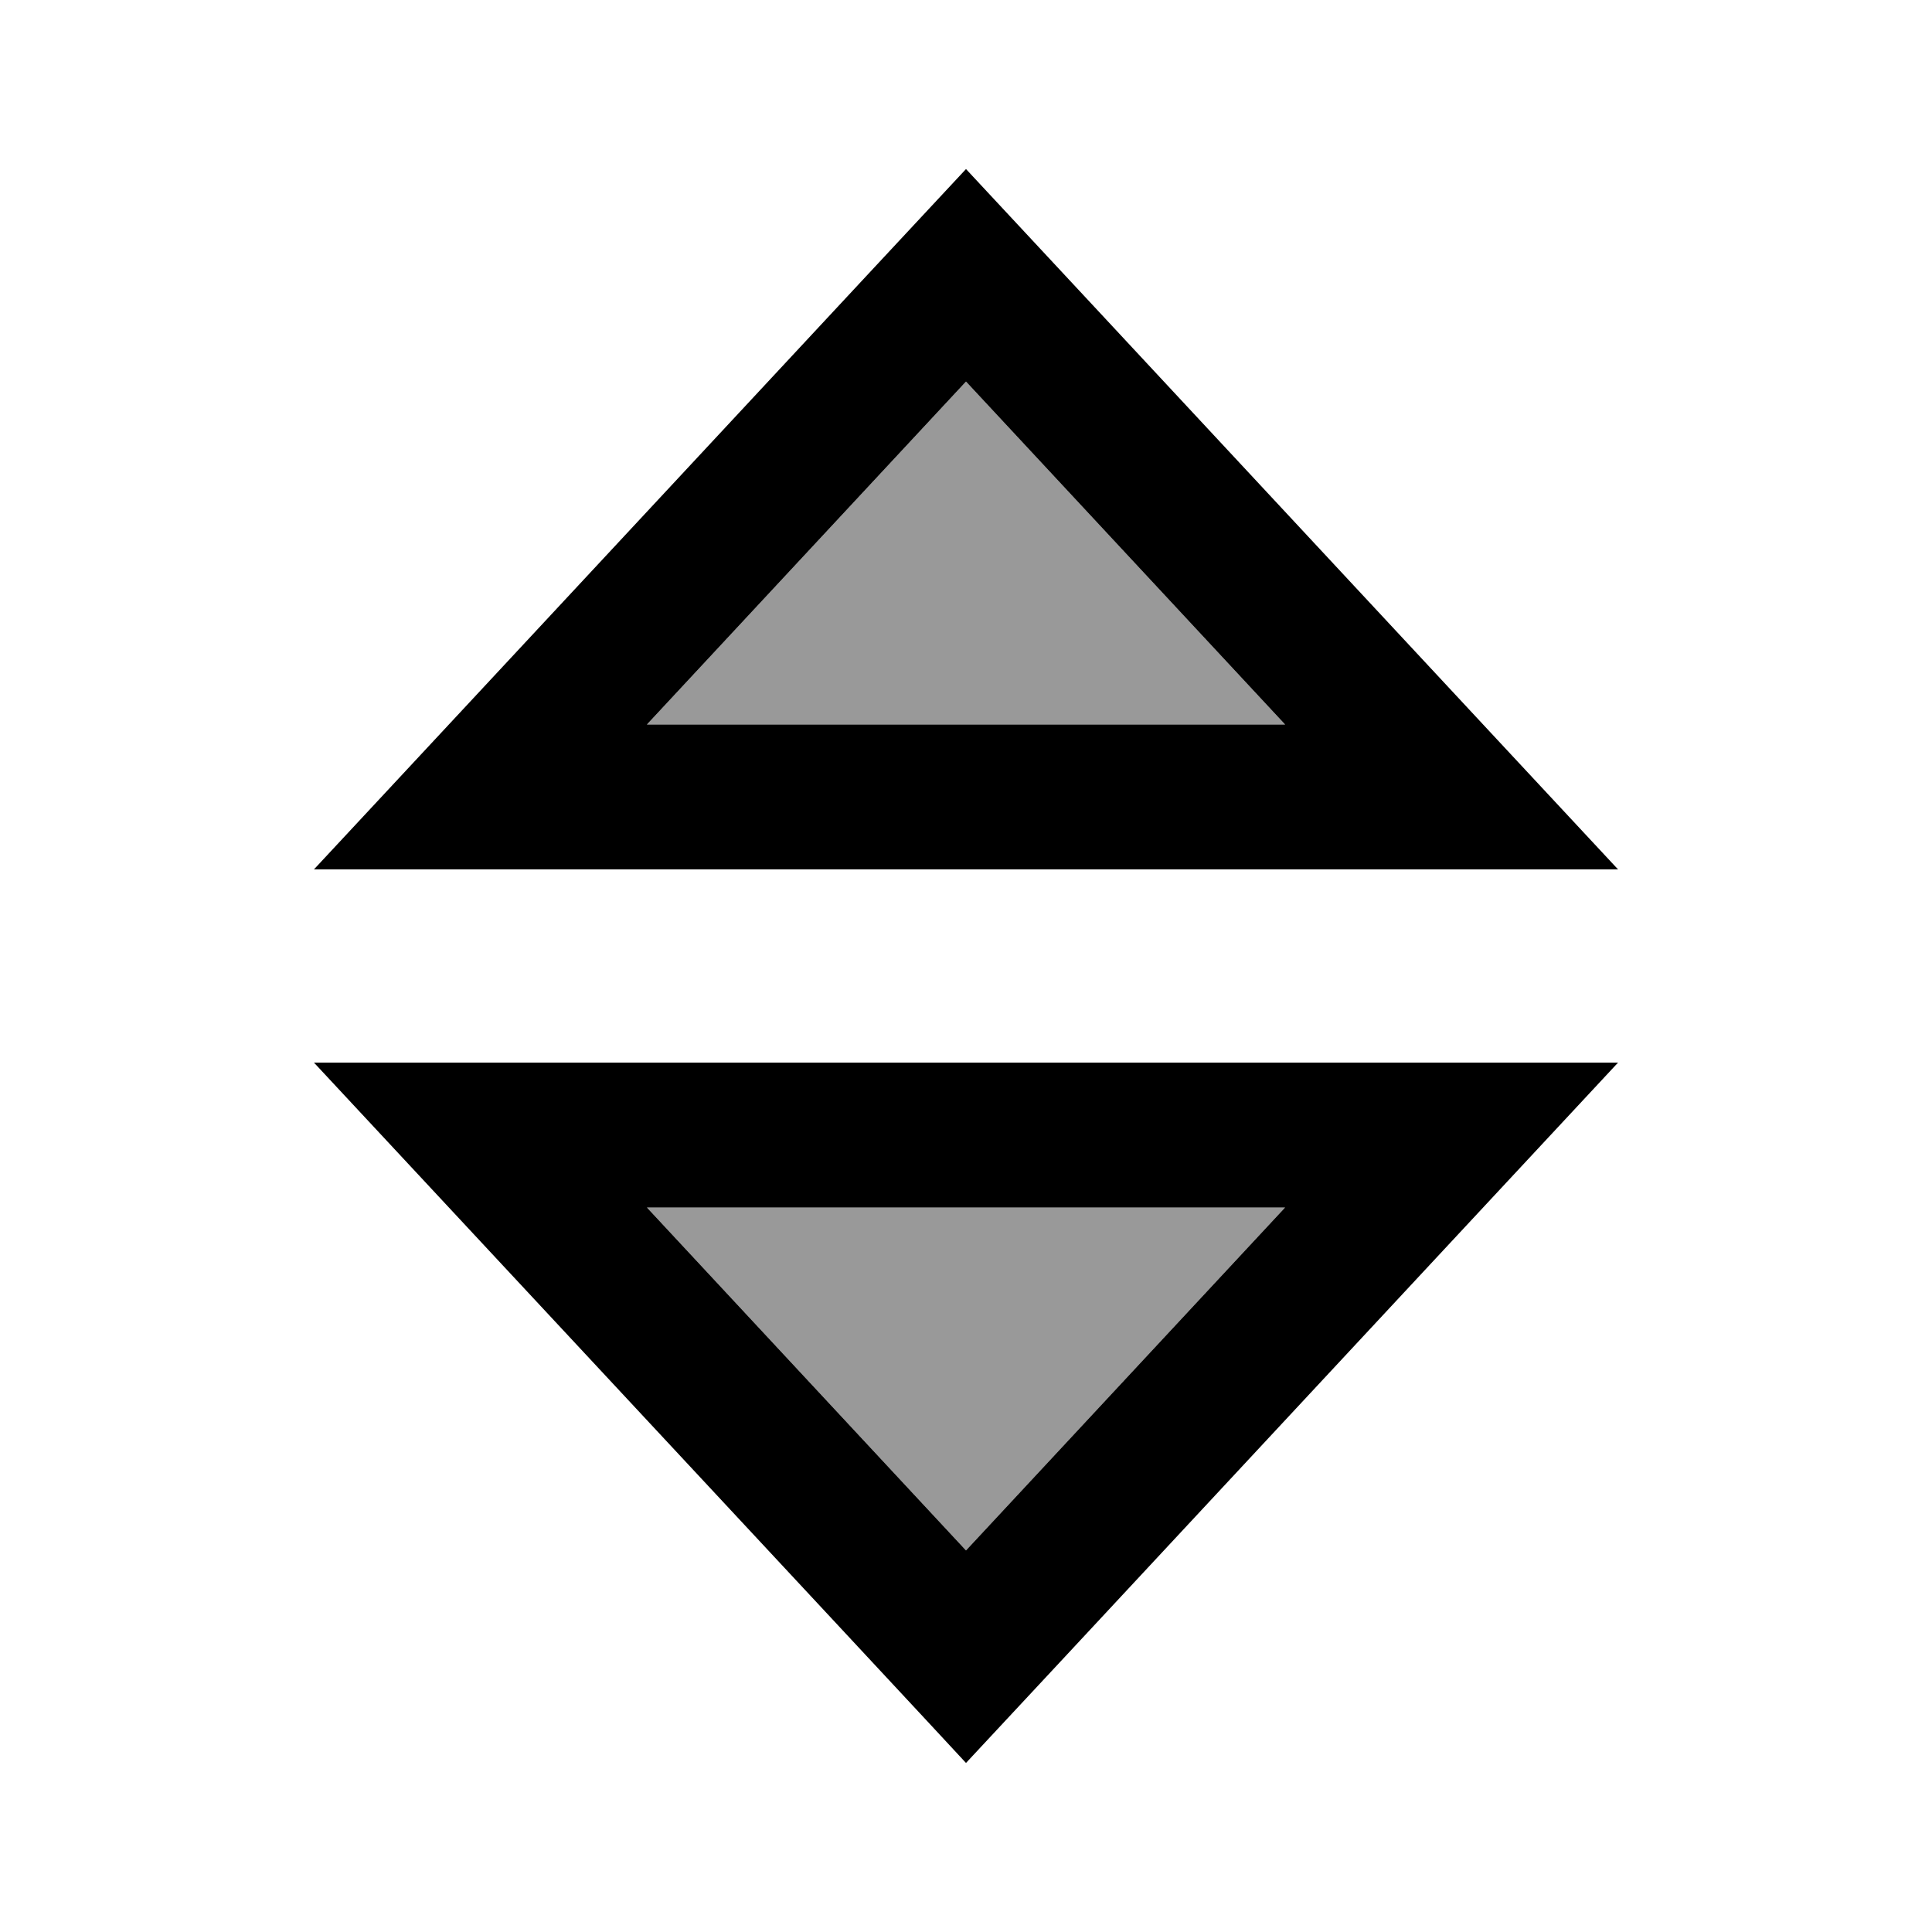 <svg xmlns="http://www.w3.org/2000/svg" viewBox="0 0 640 640"><!--! Font Awesome Pro 7.1.0 by @fontawesome - https://fontawesome.com License - https://fontawesome.com/license (Commercial License) Copyright 2025 Fonticons, Inc. --><path opacity=".4" fill="currentColor" d="M214.3 240L425.7 240L320 126.4L214.3 240zM214.3 400L320 513.6L425.7 400L214.3 400z"/><path fill="currentColor" d="M104 288C118.2 272.8 179.2 207.2 287.2 91.2L320 56C324.2 60.5 381.4 121.9 491.3 240L536 288L104 288zM320 126.4L214.3 240L425.7 240L320 126.4zM104 352L536 352C521.8 367.2 460.8 432.8 352.8 548.8L320 584C315.8 579.4 258.7 518.1 148.7 400L104 352zM320 513.6L425.7 400L214.3 400L320 513.6z"/></svg>